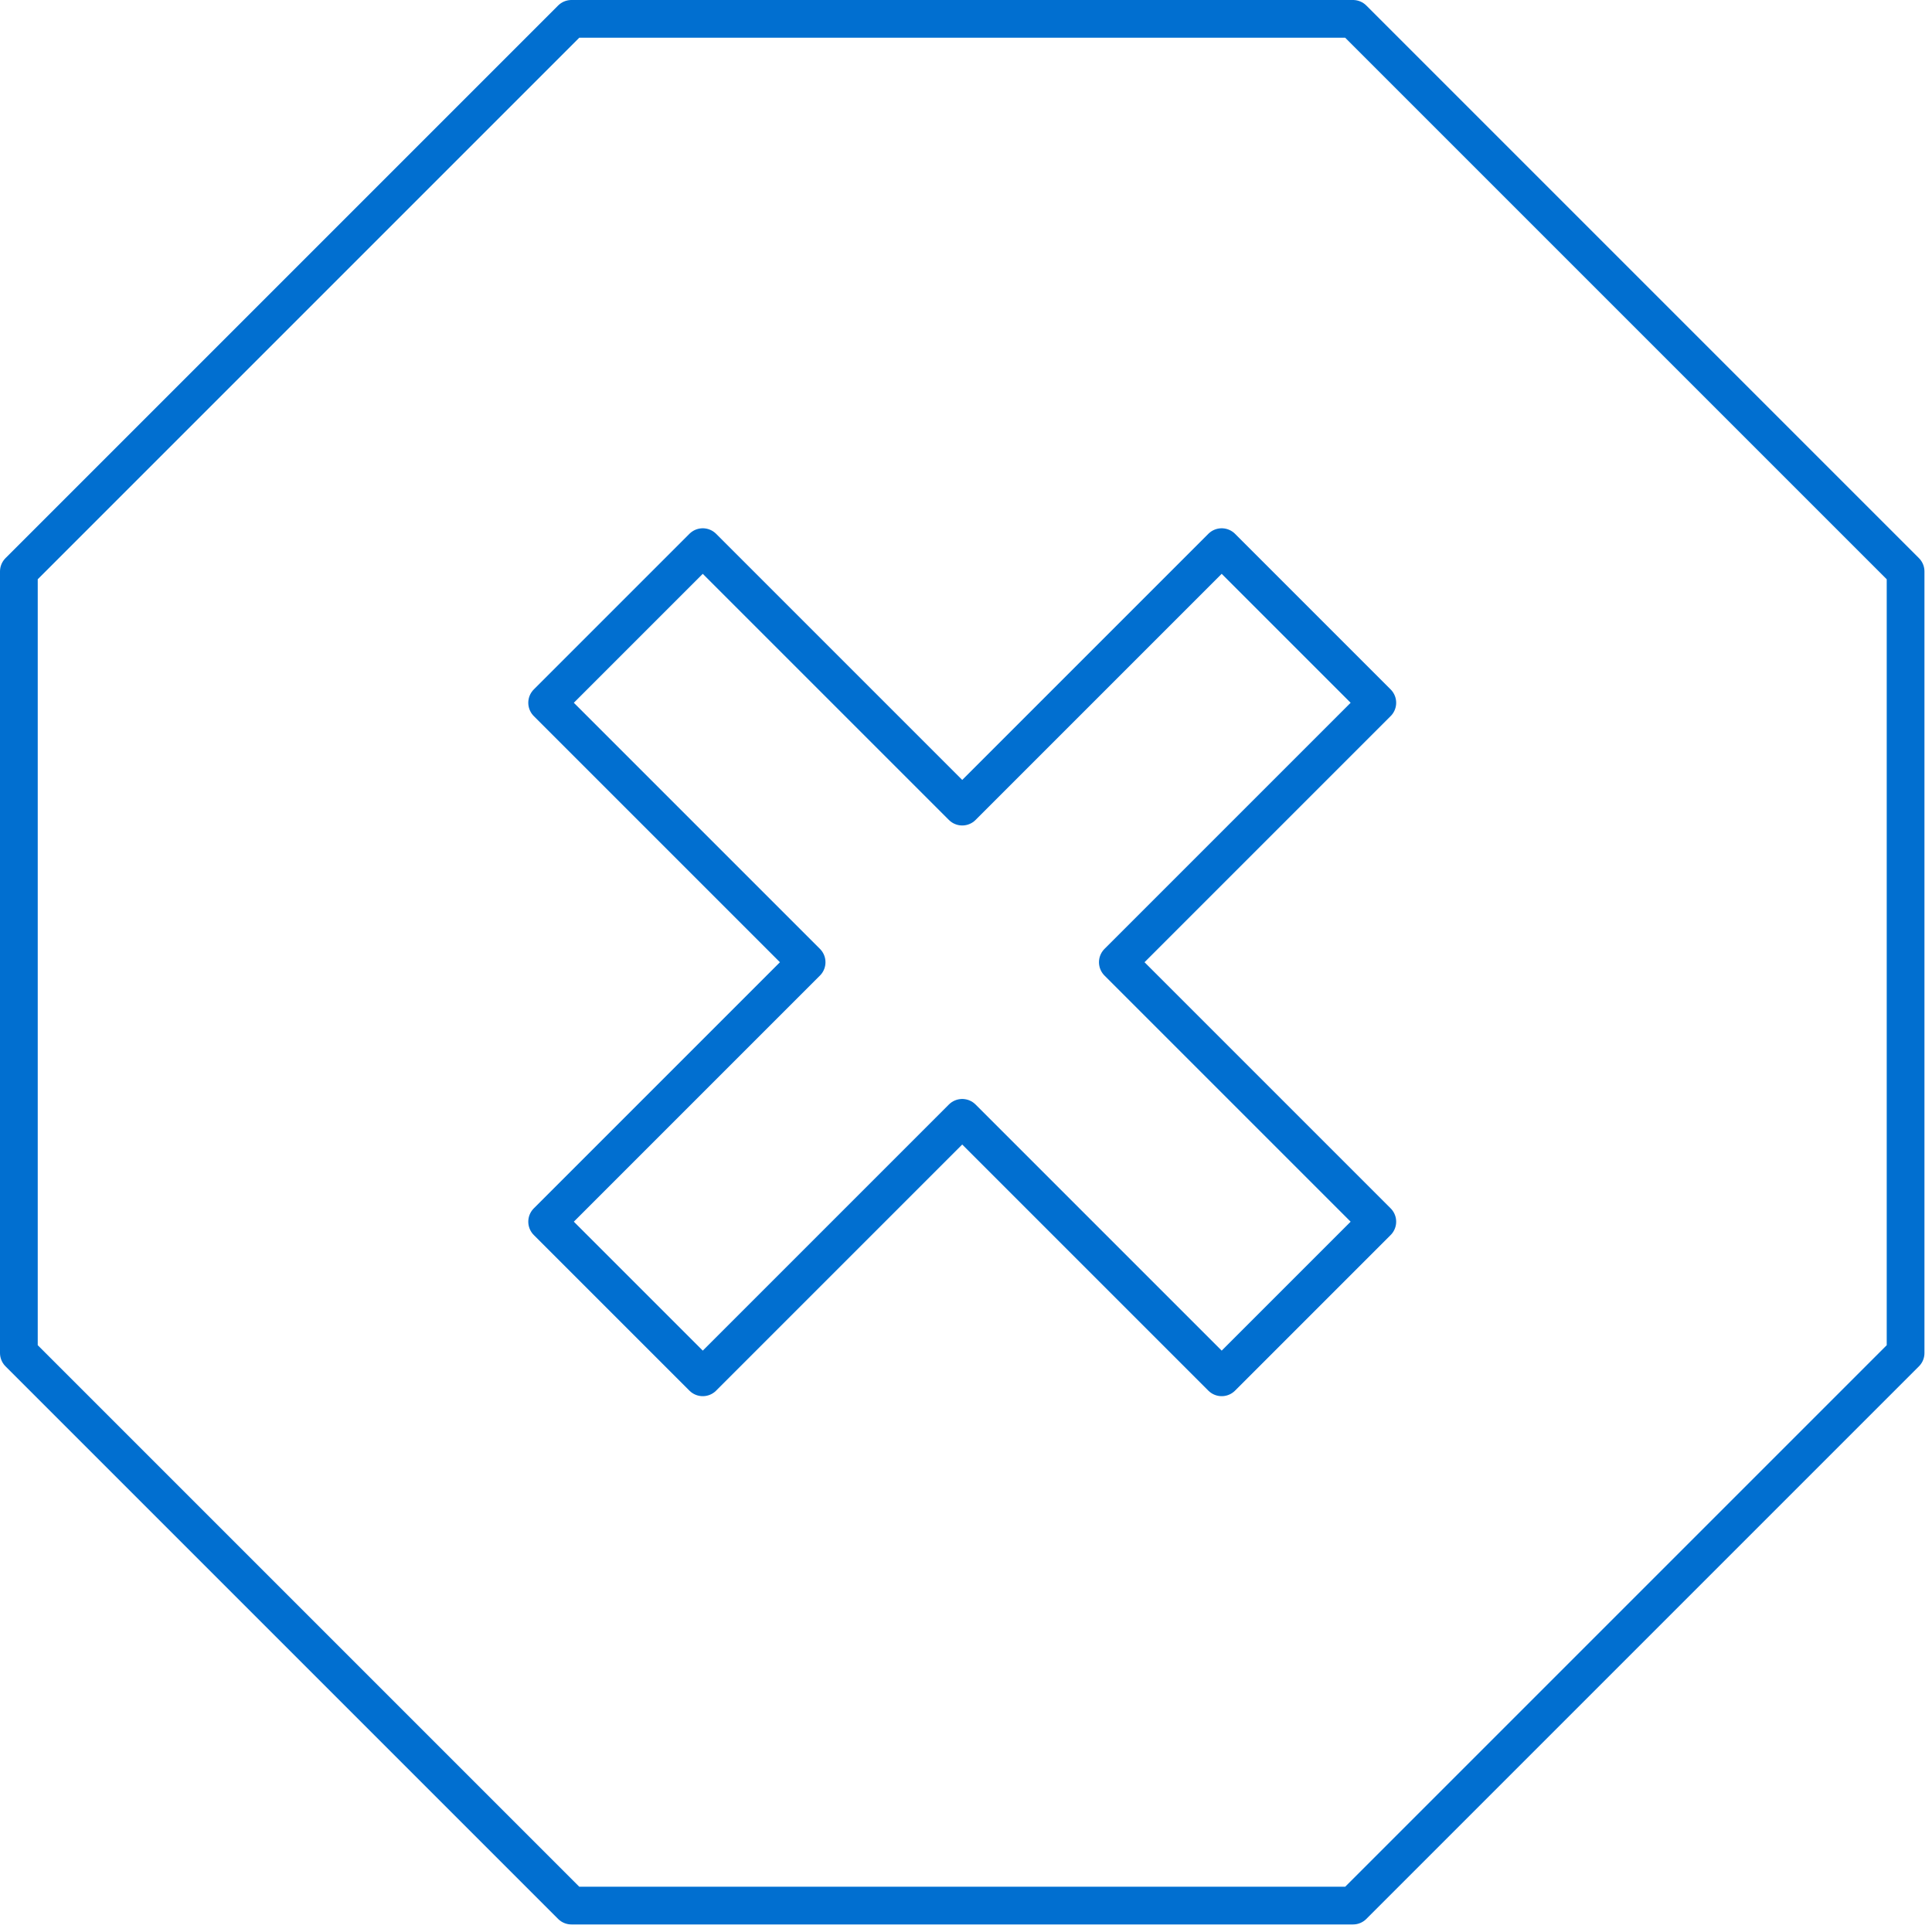 <svg width="128" height="128" viewBox="0 0 128 128" fill="none" xmlns="http://www.w3.org/2000/svg">
<g clip-path="url(#clip0_618_160)">
<path d="M89.64 1.25H37.86L1.25 37.86V89.64L37.86 126.25H89.64L126.25 89.64V37.86L89.64 1.25Z" stroke="#016FD0" stroke-width="2.5" stroke-linejoin="round"/>
<path d="M91.25 46.56L80.94 36.25L63.75 53.44L46.56 36.25L36.25 46.56L53.44 63.75L36.25 80.94L46.56 91.25L63.75 74.06L80.94 91.25L91.25 80.94L74.06 63.75L91.25 46.56Z" stroke="#016FD0" stroke-width="2.5" stroke-linejoin="round"/>
</g>
<defs>
<clipPath id="clip0_618_160">
<rect width="127.5" height="127.5" fill="white"/>
</clipPath>
</defs>
</svg>

